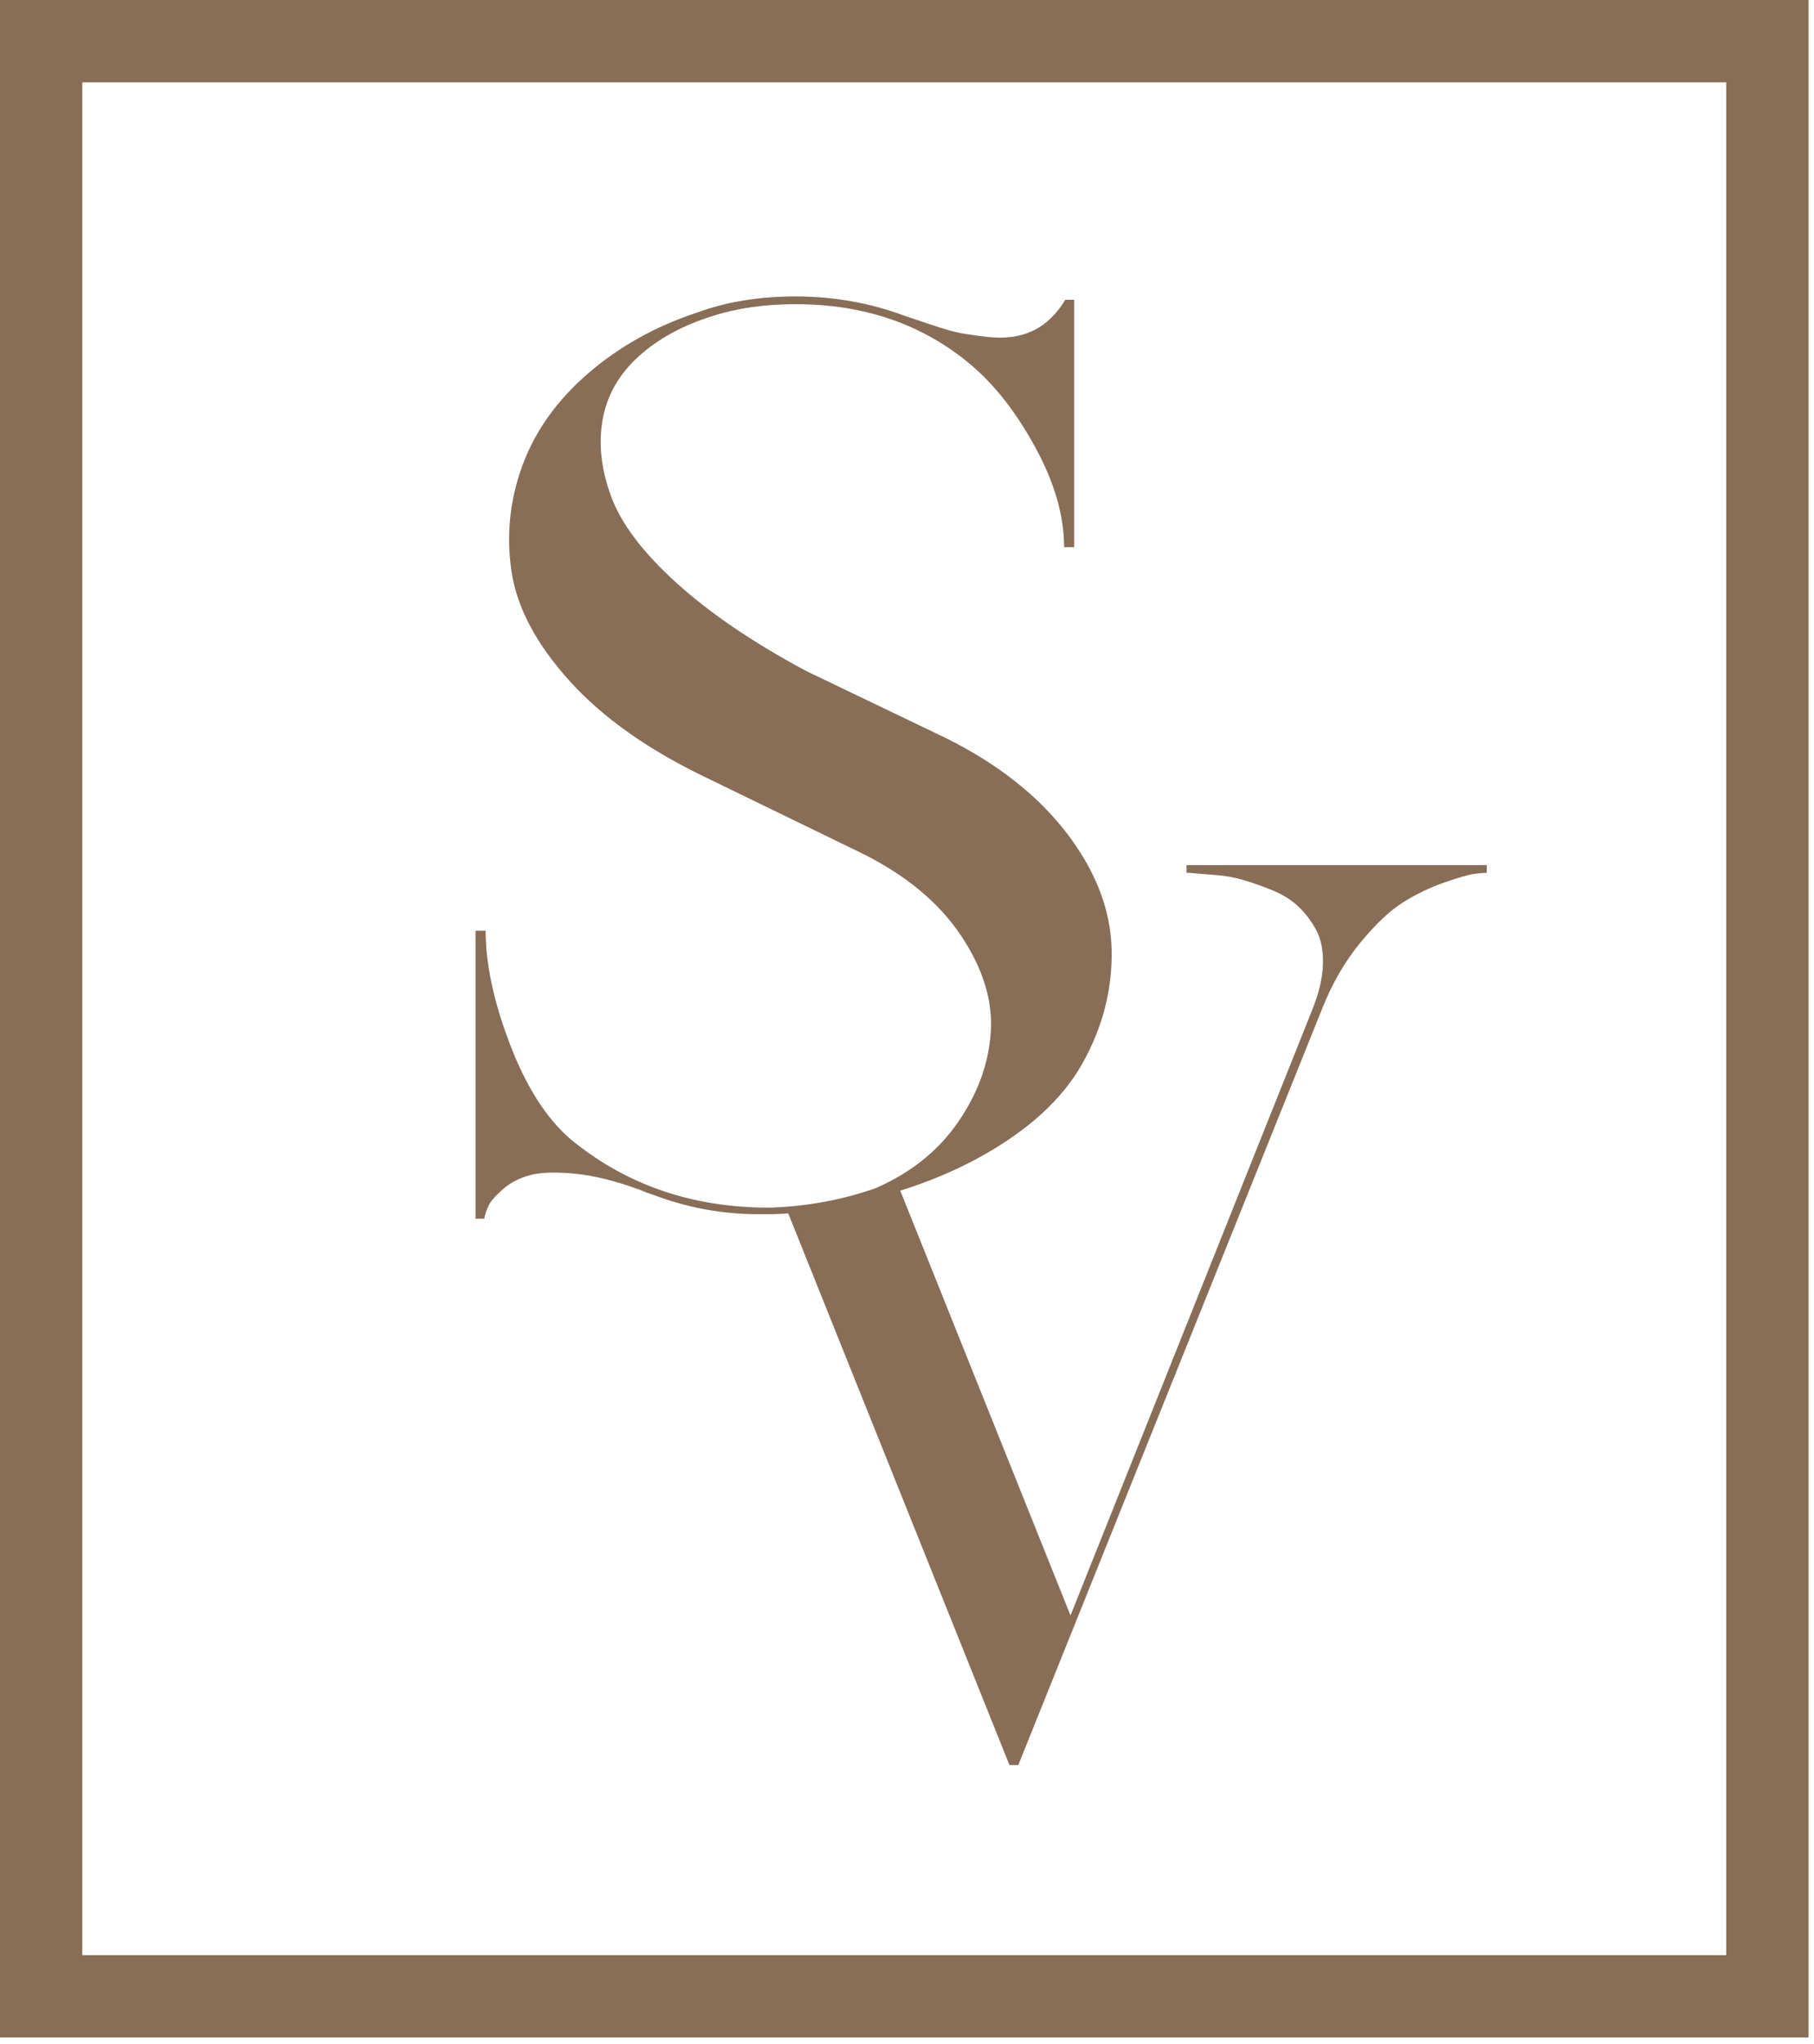 <?xml version="1.0" encoding="UTF-8"?> <svg xmlns="http://www.w3.org/2000/svg" width="95" height="107" viewBox="0 0 95 107" fill="none"><path d="M94.715 106.667H0V-3.17891e-06H94.715V106.667ZM90.404 4.311H4.308V102.357H90.404V4.311ZM77.864 45.291V45.693C77.711 45.693 77.491 45.713 77.203 45.751C76.915 45.789 76.396 45.939 75.647 46.197C74.899 46.457 74.179 46.803 73.487 47.235C72.796 47.667 72.047 48.372 71.241 49.351C70.435 50.331 69.772 51.473 69.253 52.779L53.327 92.407H52.867L41.281 63.524C40.896 63.552 40.593 63.567 40.395 63.567H39.741C37.833 63.567 35.988 63.228 34.205 62.549C33.956 62.471 33.748 62.393 33.583 62.316C32.276 61.831 31.109 61.54 30.084 61.443C29.057 61.345 28.269 61.375 27.72 61.531C27.171 61.685 26.704 61.932 26.32 62.272C25.936 62.612 25.693 62.893 25.589 63.116C25.485 63.339 25.413 63.548 25.371 63.741V63.8H24.905V48.725H25.371H25.433C25.433 50.471 25.859 52.455 26.709 54.676C27.559 56.897 28.616 58.552 29.881 59.639C32.68 61.947 36.009 63.14 39.865 63.219H40.456C42.364 63.14 44.168 62.801 45.868 62.2C47.693 61.404 49.124 60.259 50.161 58.765C51.197 57.272 51.773 55.7 51.887 54.051C52.001 52.401 51.483 50.713 50.332 48.987C49.181 47.26 47.455 45.824 45.153 44.68L37.128 40.78C34.019 39.305 31.587 37.597 29.835 35.657C28.083 33.717 27.067 31.801 26.787 29.909C26.507 28.017 26.699 26.169 27.361 24.365C28.025 22.561 29.171 20.956 30.799 19.549C32.427 18.143 34.329 17.08 36.507 16.363C38.041 15.8 39.761 15.519 41.669 15.519C43.66 15.519 45.568 15.857 47.392 16.537C48.408 16.887 49.16 17.133 49.648 17.279C50.135 17.424 50.835 17.545 51.747 17.643C52.66 17.74 53.448 17.628 54.111 17.308C54.775 16.988 55.335 16.449 55.791 15.693H56.257V28.469V28.644H55.728C55.728 27.013 55.231 25.283 54.236 23.449C53.24 21.615 52.109 20.165 50.845 19.097C48.336 16.983 45.277 15.925 41.669 15.925C40.052 15.925 38.611 16.129 37.347 16.537C35.771 17.021 34.469 17.731 33.443 18.661C32.416 19.592 31.789 20.693 31.561 21.964C31.333 23.235 31.483 24.584 32.012 26.009C32.541 27.436 33.687 28.944 35.449 30.536C37.212 32.127 39.472 33.659 42.229 35.133L49.569 38.655C52.287 40.013 54.396 41.681 55.9 43.661C57.403 45.64 58.175 47.663 58.216 49.729C58.259 51.795 57.749 53.775 56.692 55.665C55.635 57.557 53.82 59.207 51.249 60.613C50 61.297 48.631 61.869 47.147 62.335L56.063 84.573L68.735 52.836C69.081 51.972 69.263 51.185 69.283 50.475C69.301 49.764 69.187 49.173 68.937 48.703C68.687 48.232 68.375 47.82 68.001 47.465C67.627 47.109 67.165 46.821 66.619 46.601C66.071 46.38 65.567 46.203 65.107 46.068C64.645 45.933 64.161 45.847 63.652 45.809C63.143 45.771 62.792 45.741 62.601 45.723C62.409 45.703 62.255 45.693 62.14 45.693V45.291H77.864Z" fill="#886D57"></path></svg> 